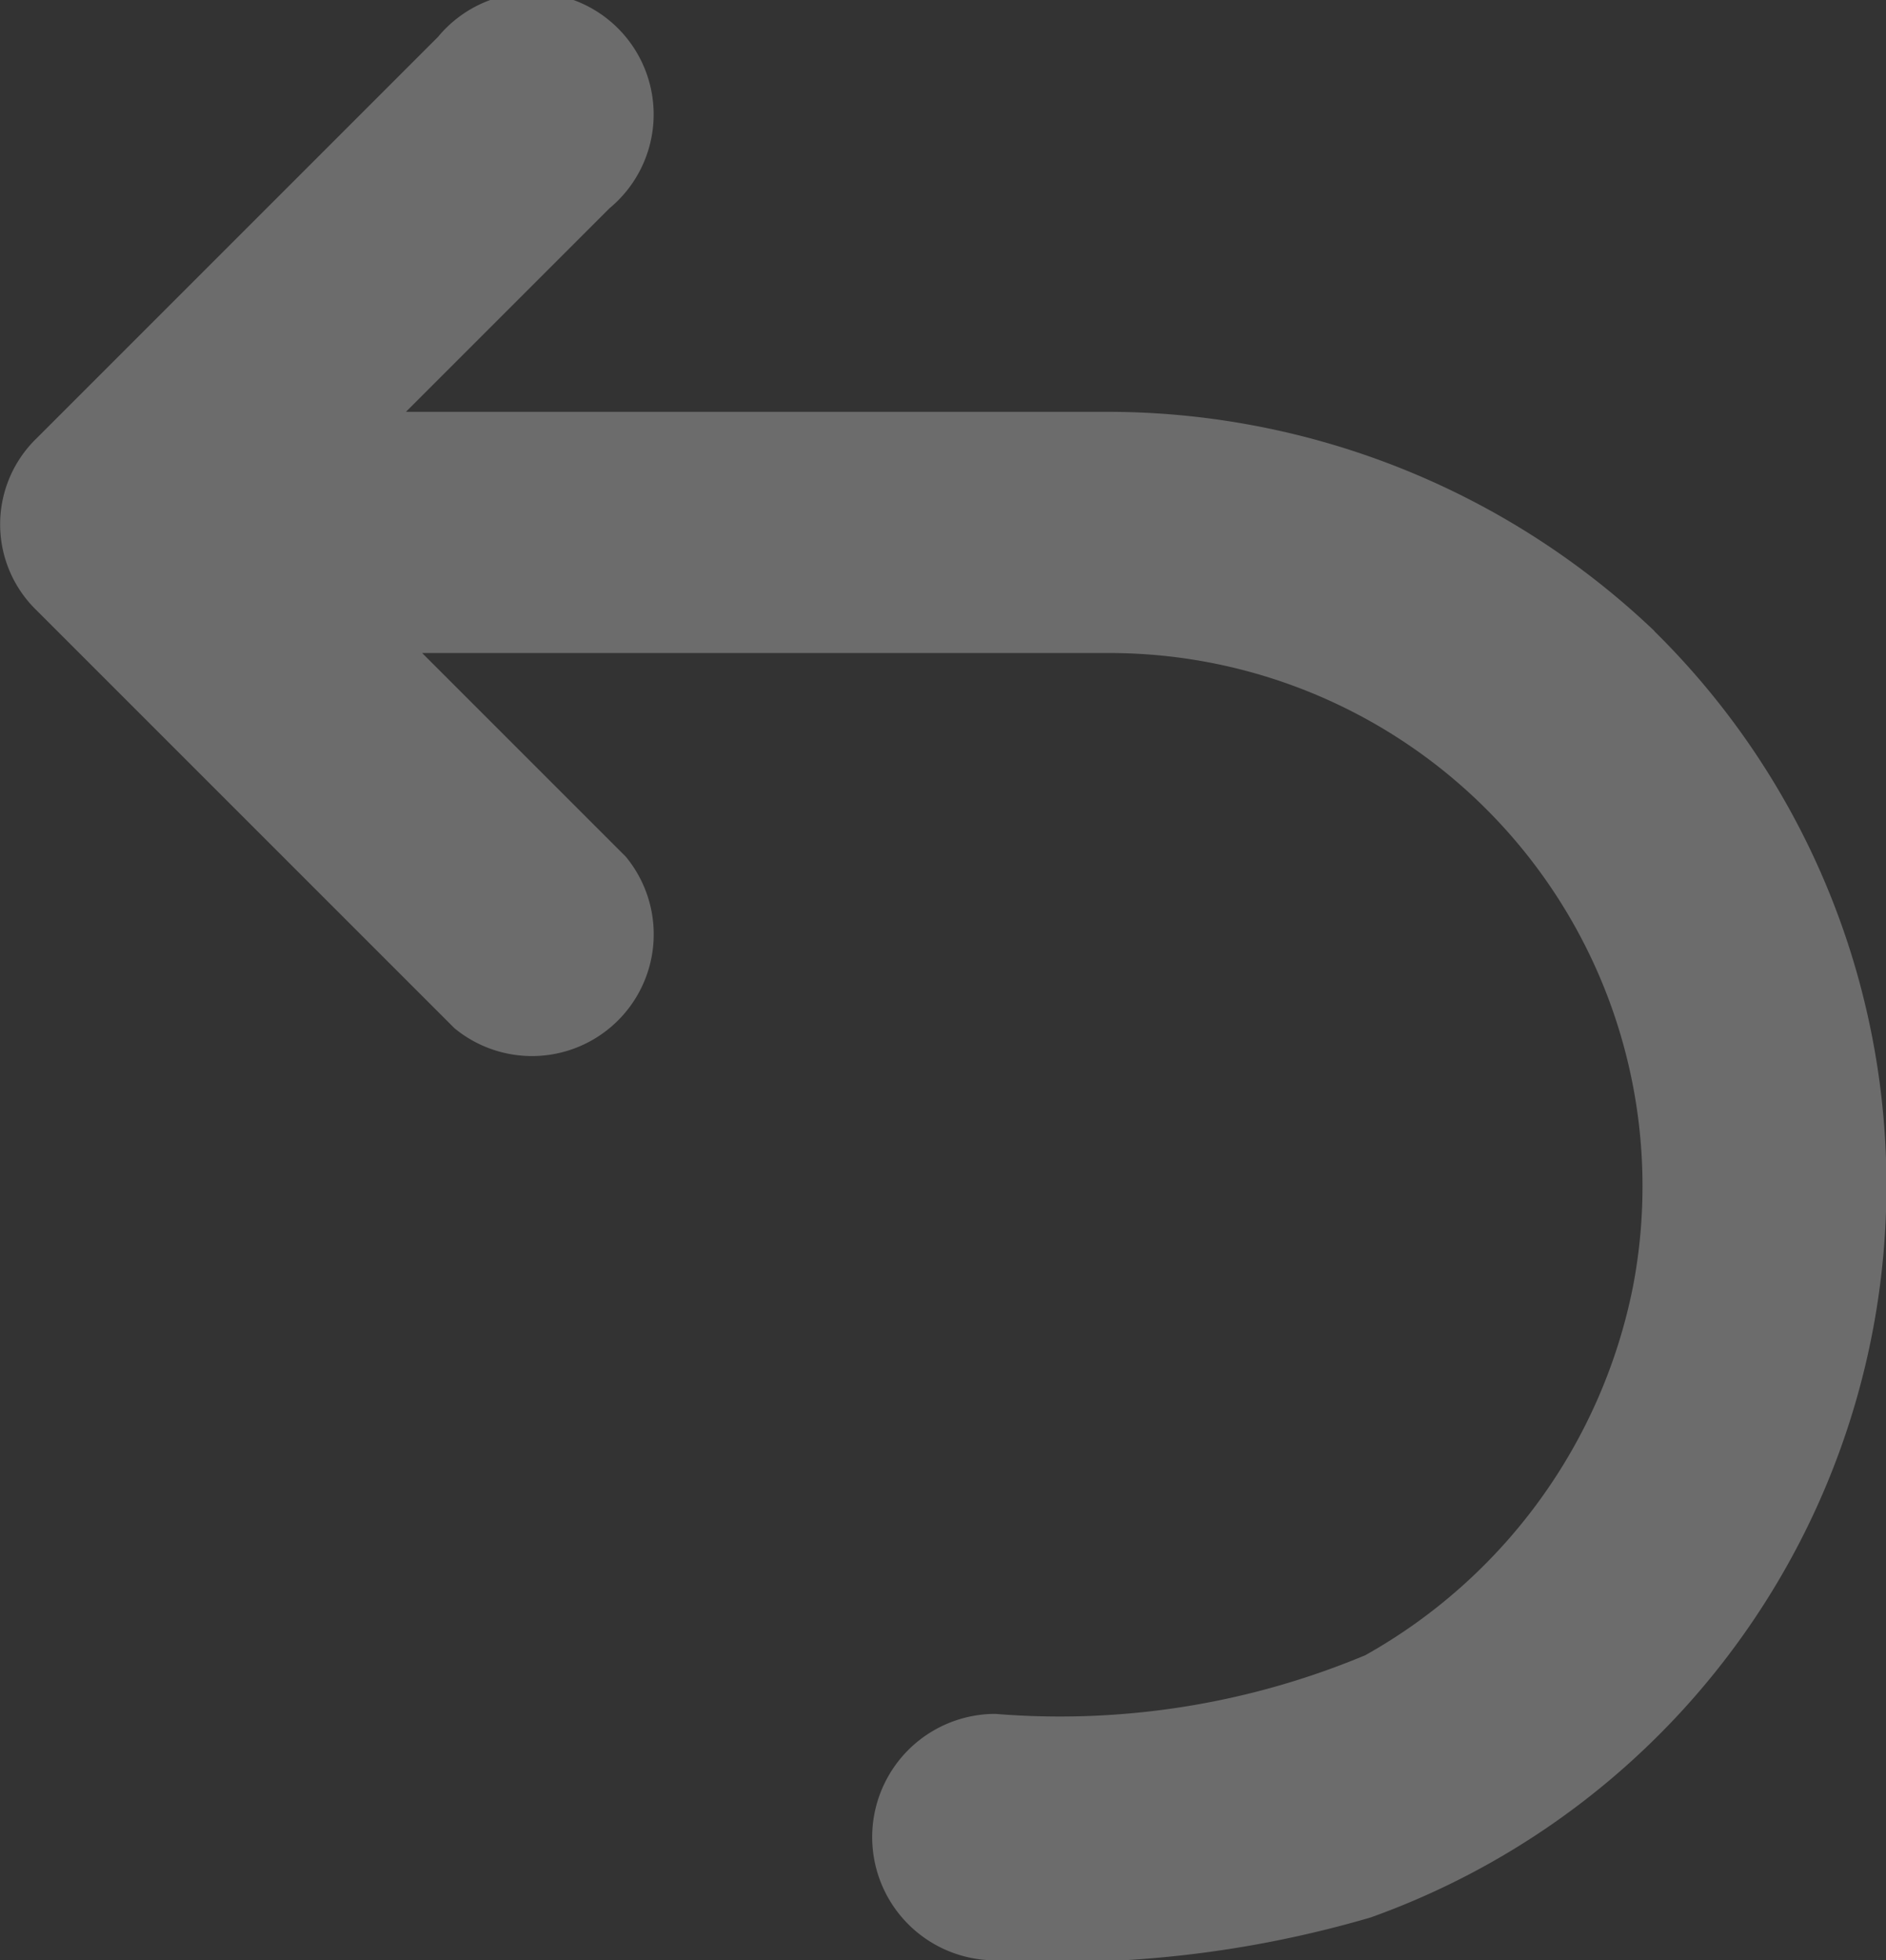 <svg xmlns="http://www.w3.org/2000/svg" width="15.489" height="16.096" viewBox="0 0 15.489 16.096">
  <rect x="0" y="0" width="15.489" height="16.096" fill="#333333" stroke="none"/>
  <path id="icon_back02" d="M28.112,17.007a6.513,6.513,0,0,0-4.489-1.8H17.859l1.672-1.672a1,1,0,1,0-1.408-1.408l-3.3,3.3a.983.983,0,0,0,0,1.408l3.433,3.433a1,1,0,0,0,1.408-1.408l-1.672-1.672h5.677a4.379,4.379,0,0,1,4.269,5.193,4.467,4.467,0,0,1-2.2,3.037A6.5,6.5,0,0,1,22.7,25.9a1.012,1.012,0,0,0,0,2.024,9.1,9.1,0,0,0,3.081-.352,6.385,6.385,0,0,0,2.332-10.562Z" transform="translate(-14.525 -11.825)" fill="#fff" opacity="0.28"/>
</svg>
